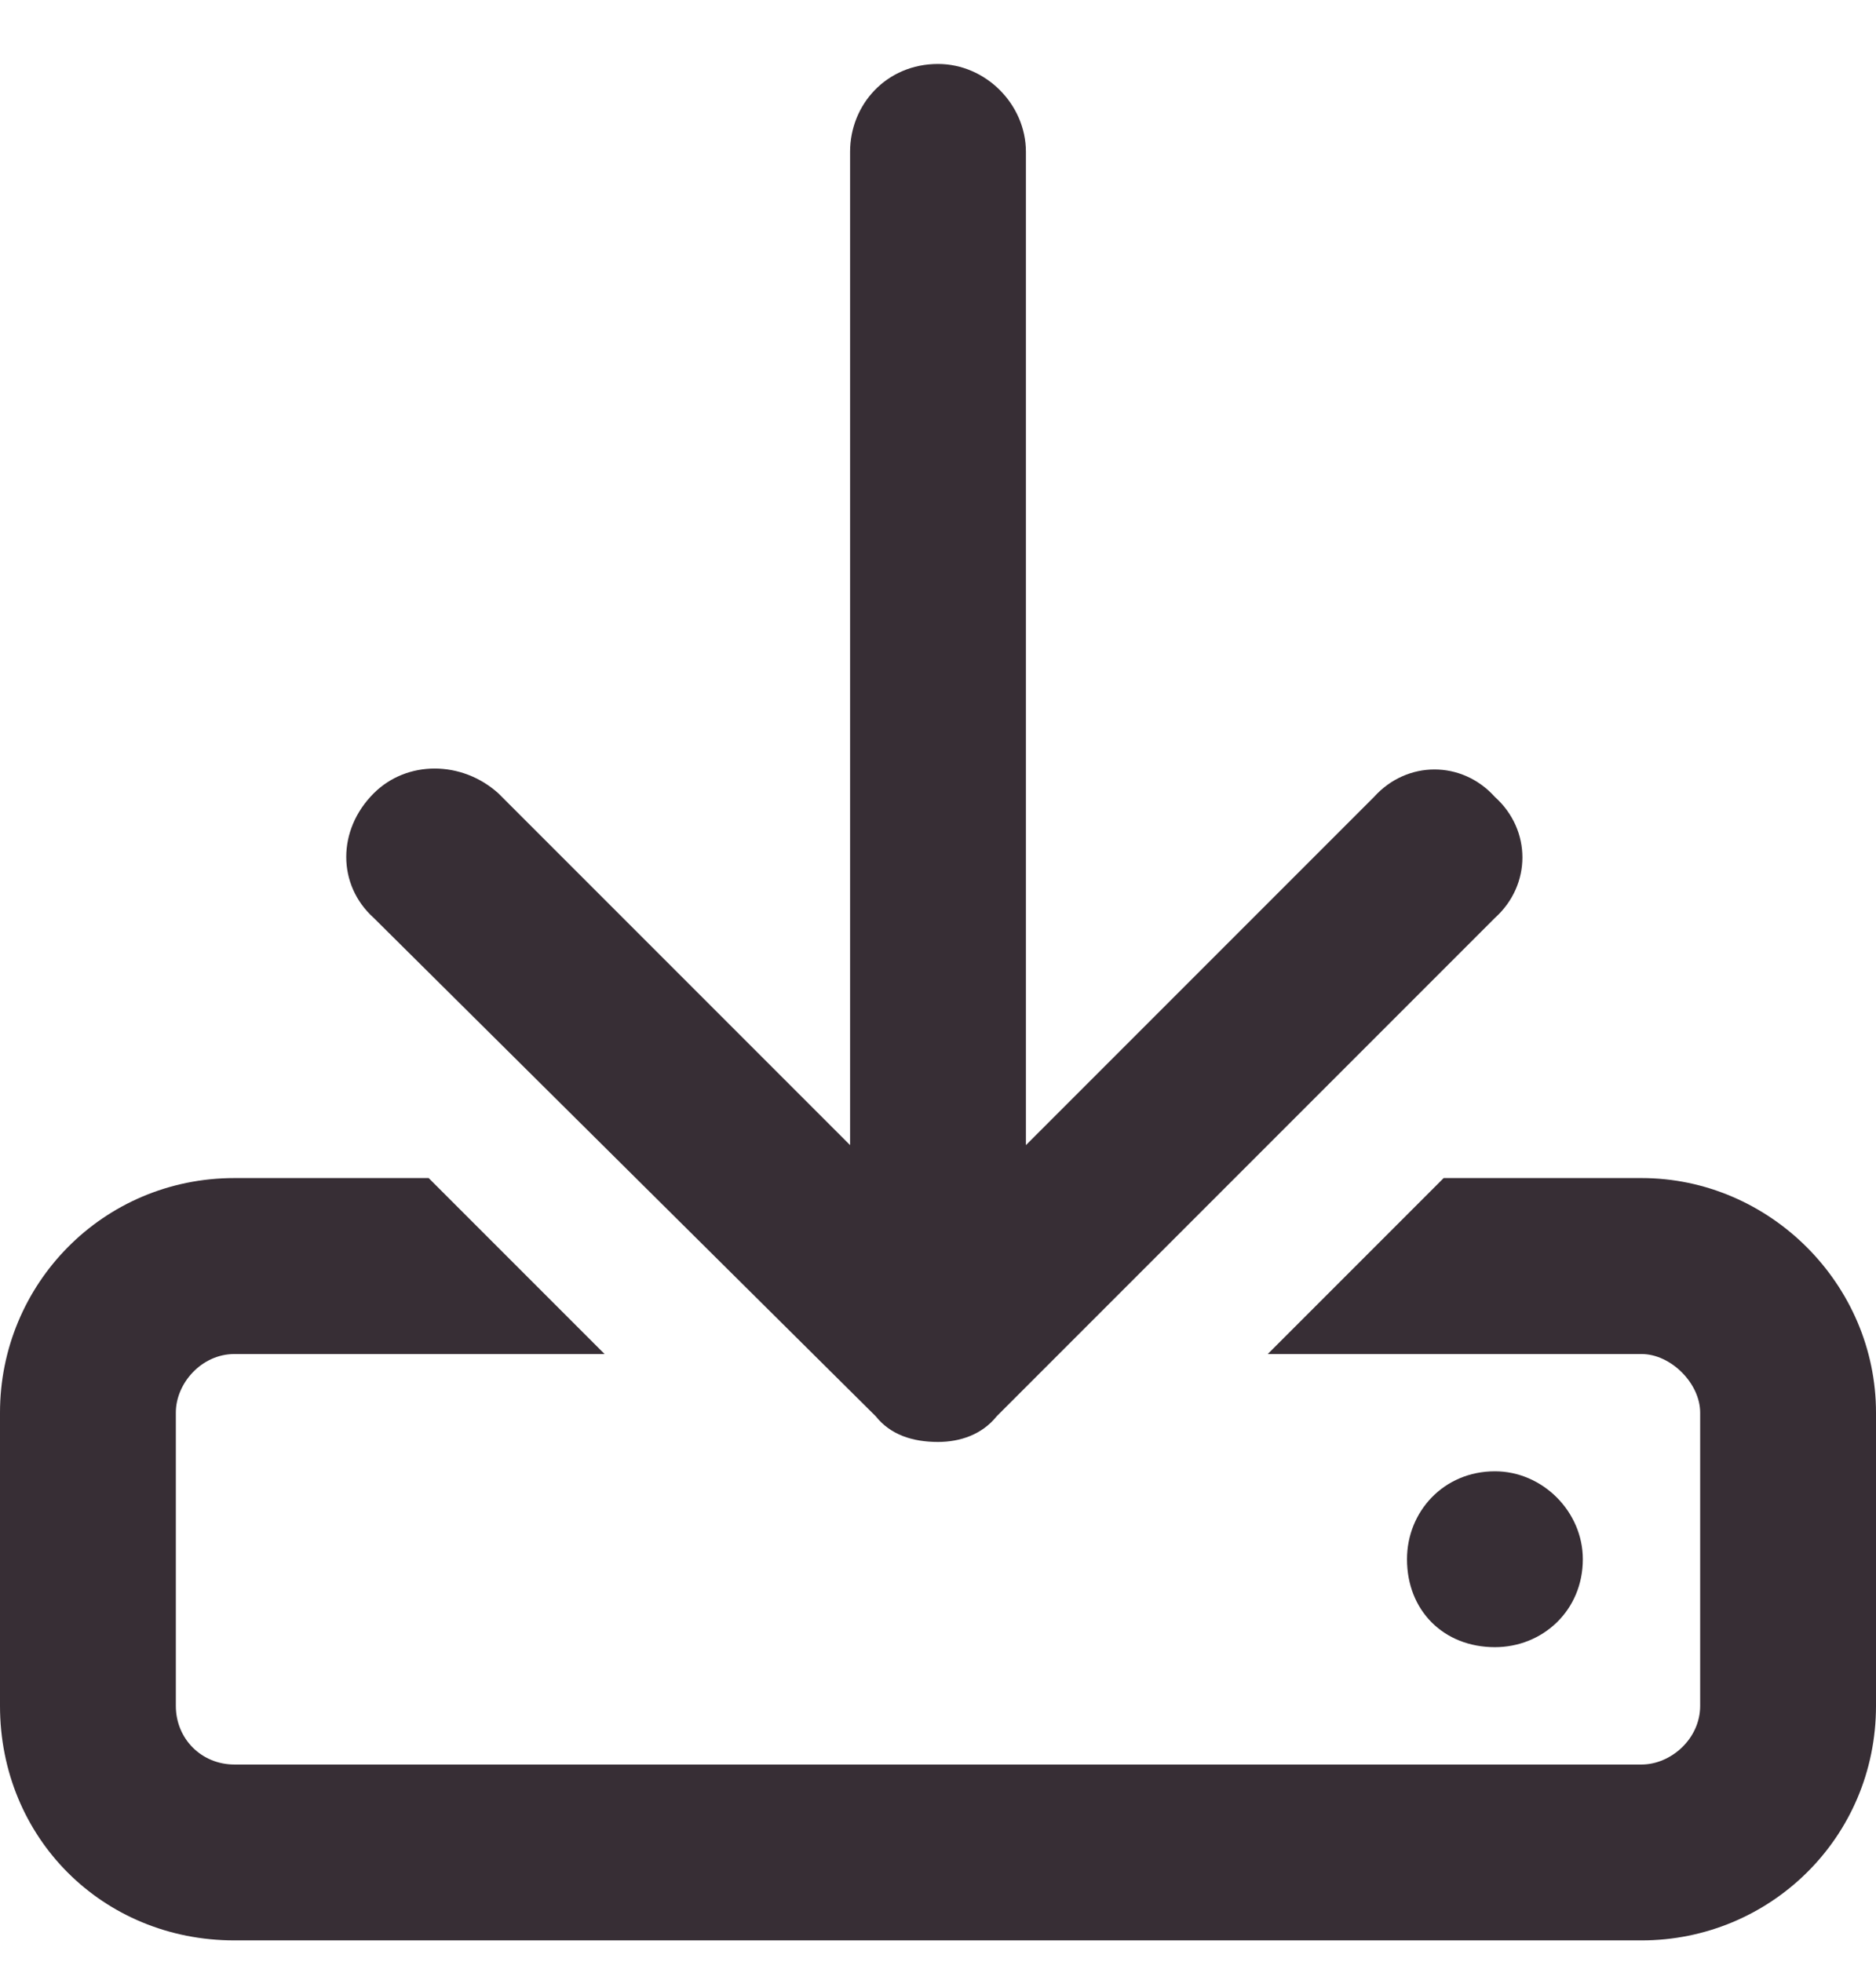 <svg width="22" height="23" viewBox="0 0 22 23" fill="none" xmlns="http://www.w3.org/2000/svg">
<path d="M19.25 13.812C20.754 13.812 22 15.059 22 16.562V20C22 21.547 20.754 22.75 19.25 22.75H2.75C1.203 22.75 0 21.547 0 20V16.562C0 15.059 1.203 13.812 2.75 13.812H5.027L7.09 15.875H2.75C2.363 15.875 2.062 16.219 2.062 16.562V20C2.062 20.387 2.363 20.688 2.75 20.688H19.25C19.594 20.688 19.938 20.387 19.938 20V16.562C19.938 16.219 19.594 15.875 19.25 15.875H14.867L16.93 13.812H19.25ZM18.562 18.281C18.562 18.883 18.09 19.312 17.531 19.312C16.93 19.312 16.5 18.883 16.5 18.281C16.5 17.723 16.93 17.25 17.531 17.25C18.09 17.25 18.562 17.723 18.562 18.281ZM10.27 16.605L4.383 10.762C3.953 10.375 3.953 9.73 4.383 9.301C4.77 8.914 5.414 8.914 5.844 9.301L9.969 13.426V1.781C9.969 1.223 10.398 0.75 11 0.75C11.559 0.75 12.031 1.223 12.031 1.781V13.426L16.113 9.344C16.5 8.914 17.145 8.914 17.531 9.344C17.961 9.73 17.961 10.375 17.531 10.762L11.688 16.605C11.516 16.82 11.258 16.906 11 16.906C10.699 16.906 10.441 16.82 10.27 16.605Z" fill="#372E35"/>
</svg>
